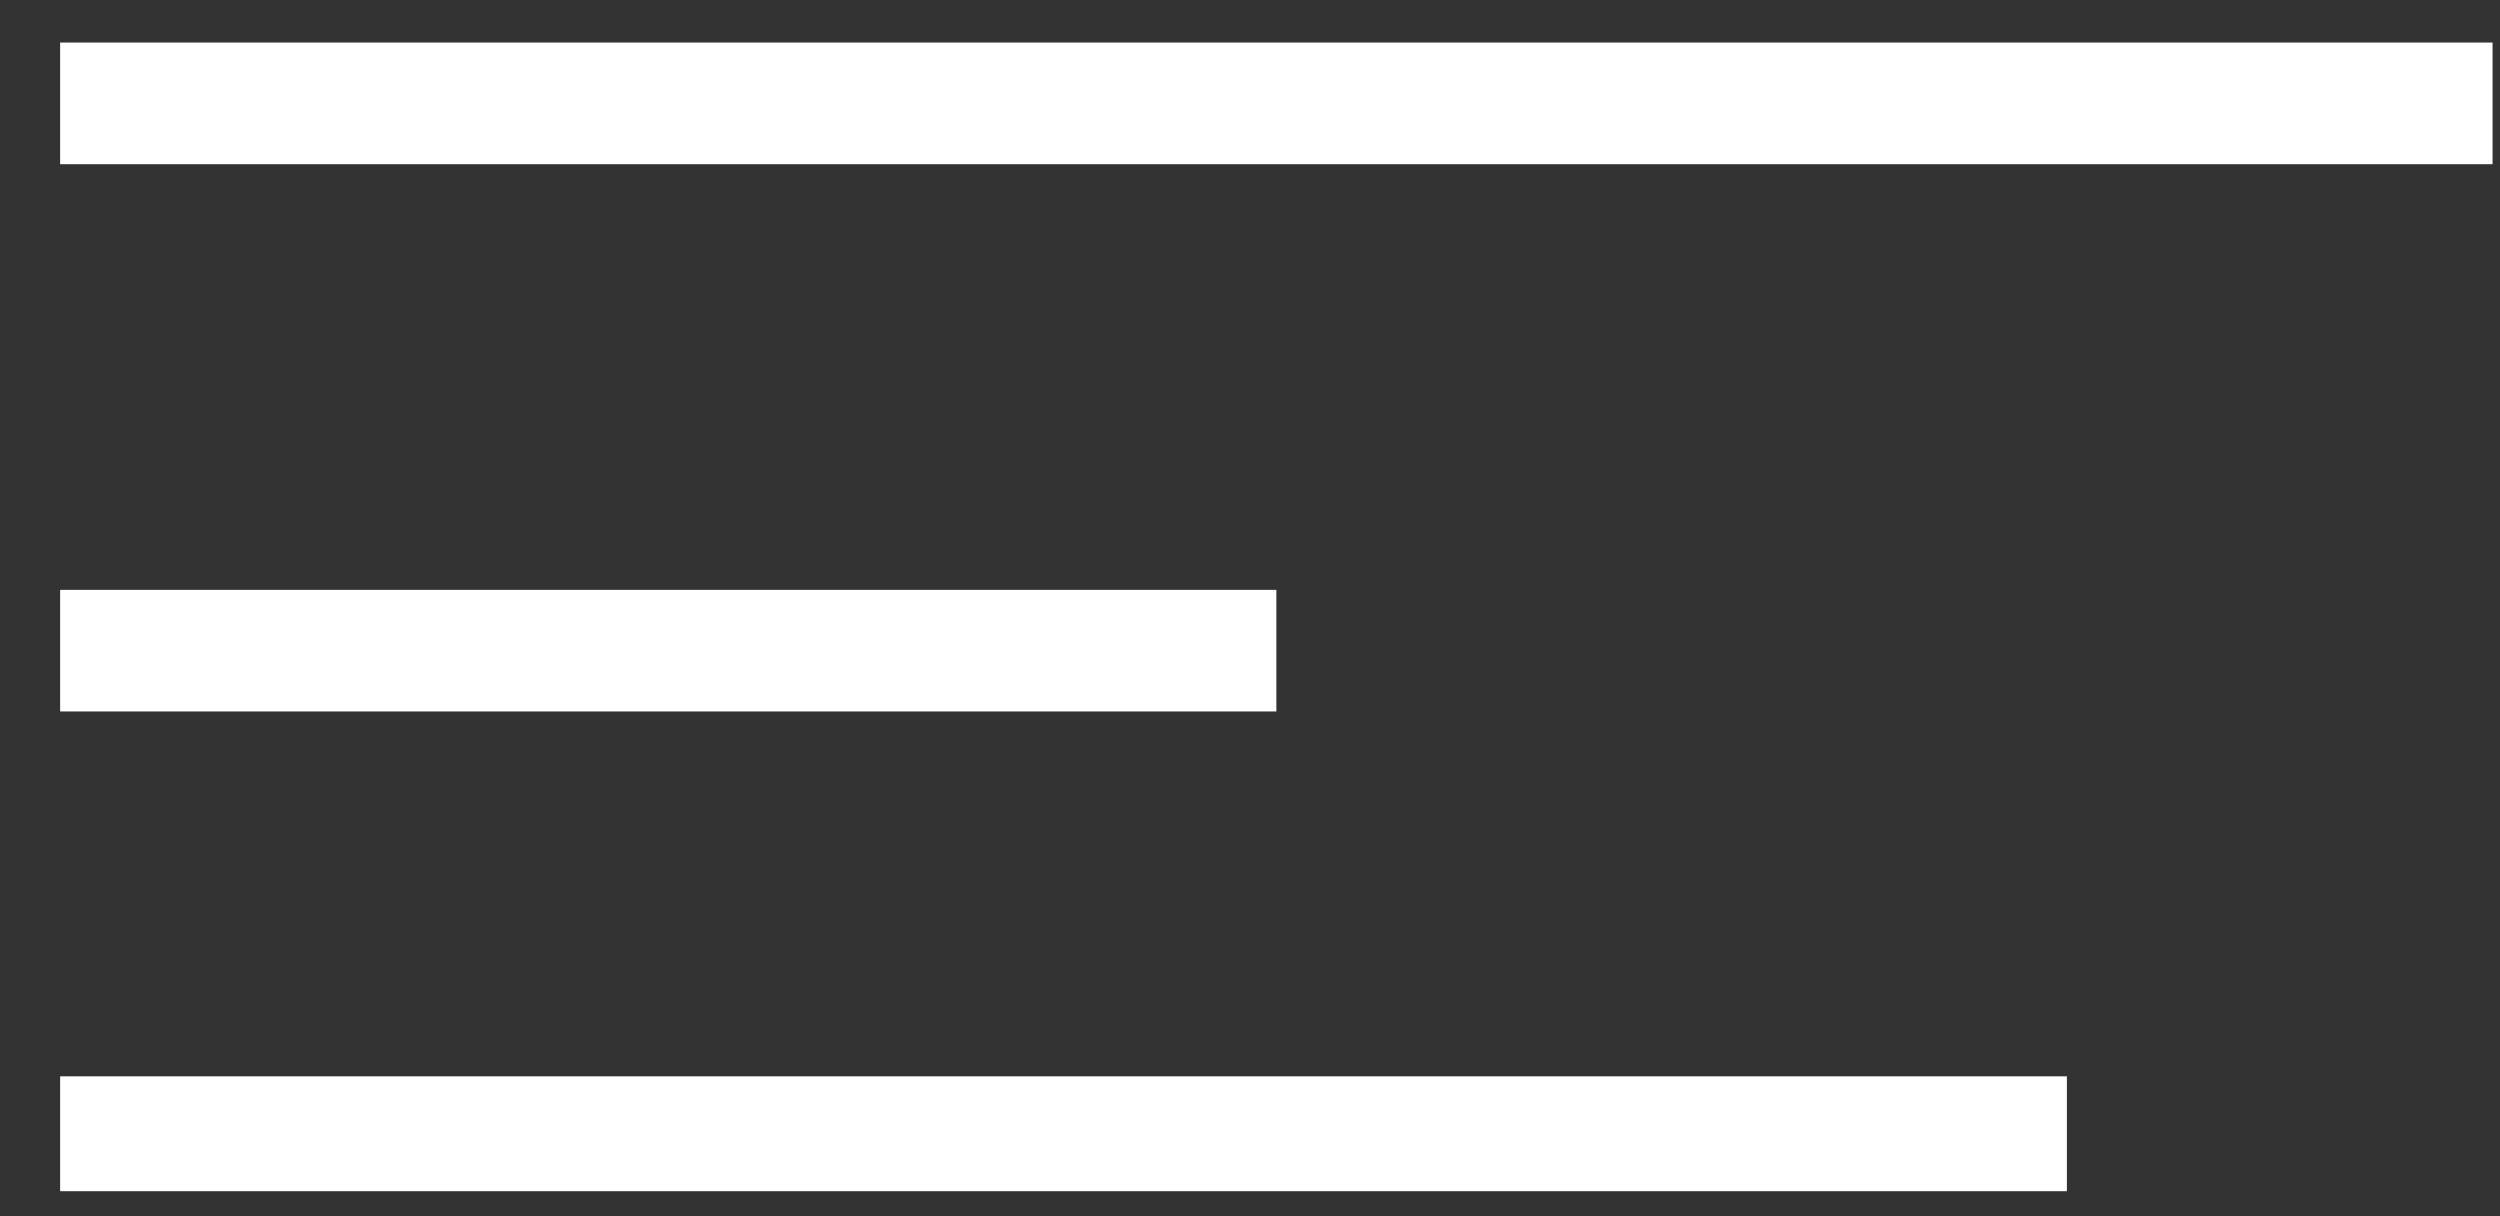 <?xml version="1.0" encoding="UTF-8"?> <svg xmlns="http://www.w3.org/2000/svg" width="37" height="18" viewBox="0 0 37 18" fill="none"><rect x="0" y="0" width="37" height="18" fill="#333333" stroke="none"/> <g clip-path="url(#clip0_86_1323)"> <g clip-path="url(#clip1_86_1323)"> <path d="M0.89 1.53H36.89" stroke="white" stroke-width="1.8"></path> <path d="M0.89 9.63H18.89" stroke="white" stroke-width="1.8"></path> <path d="M0.89 16.83H30.59" stroke="white" stroke-width="1.8"></path> </g> </g> <defs> <clipPath id="clip0_86_1323"> <rect width="36" height="17" fill="white" transform="translate(0.89 0.63)"></rect> </clipPath> <clipPath id="clip1_86_1323"> <rect width="36" height="17.1" fill="white" transform="translate(0.89 0.63)"></rect> </clipPath> </defs> </svg> 